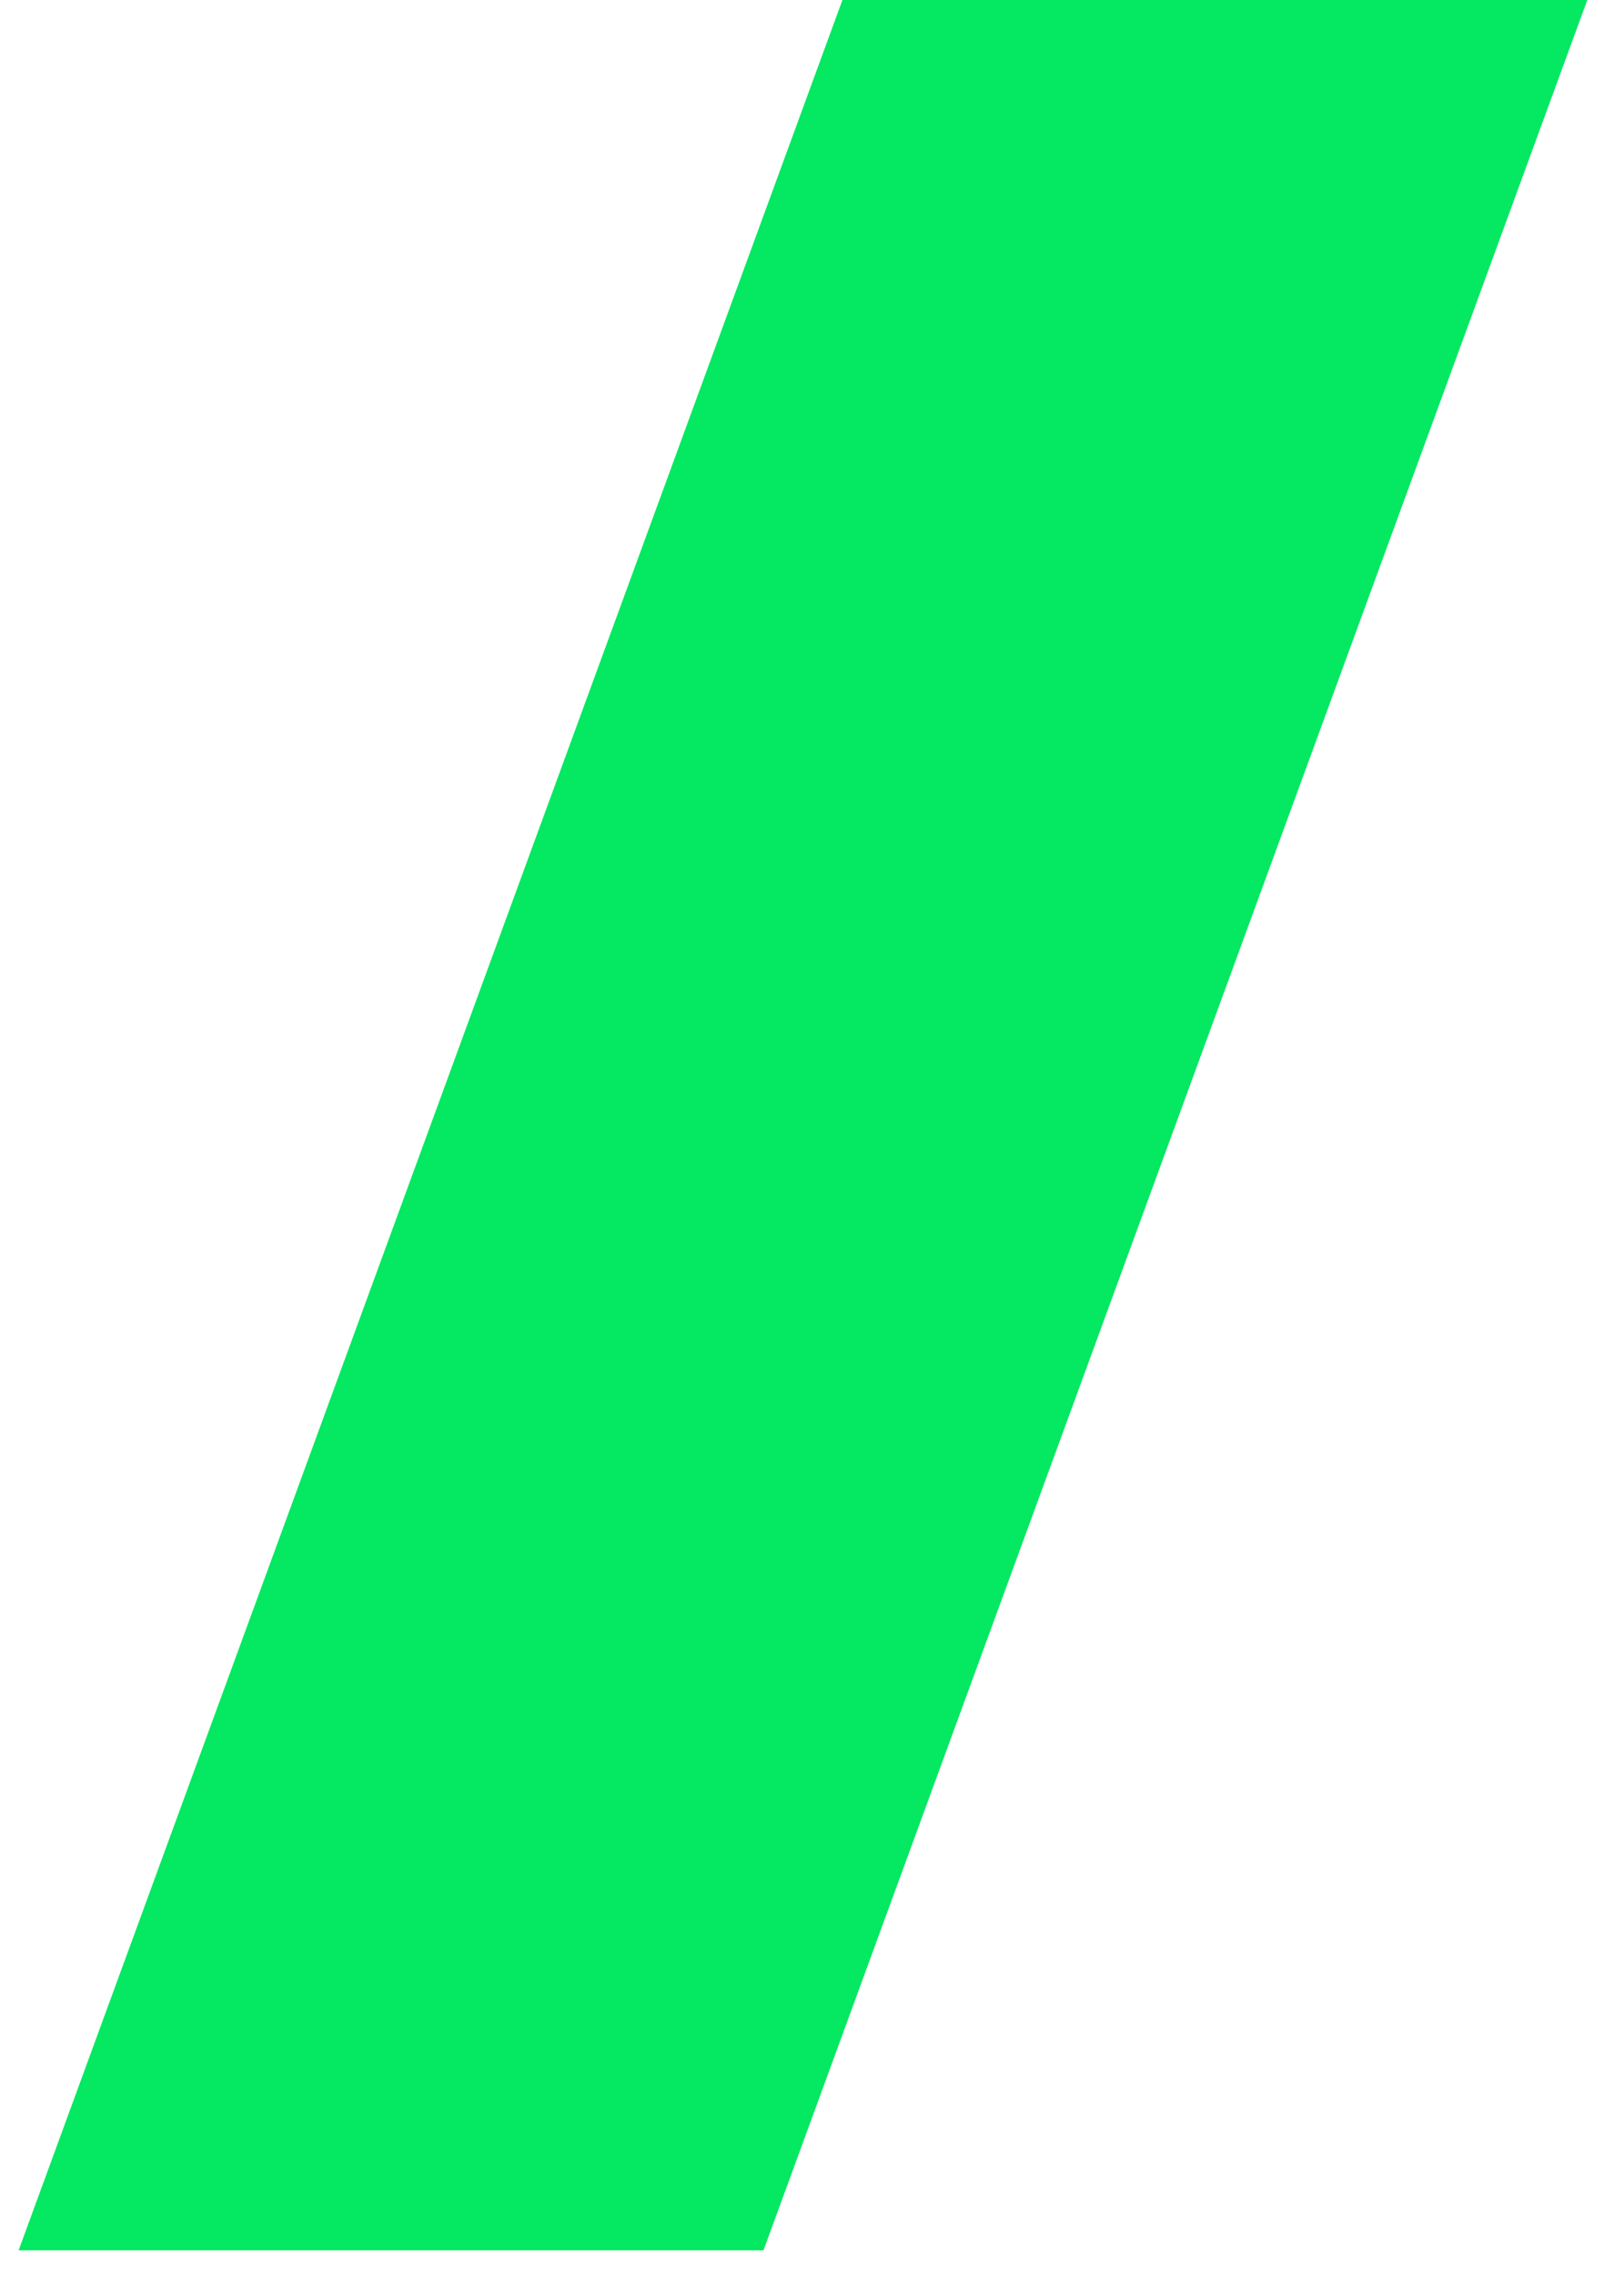 <?xml version="1.0" encoding="UTF-8"?> <svg xmlns="http://www.w3.org/2000/svg" width="15" height="21" viewBox="0 0 15 21" fill="none"> <path d="M7.781 0L0.172 20.772H7.052L14.661 0H7.781Z" fill="#05E861"></path> </svg> 